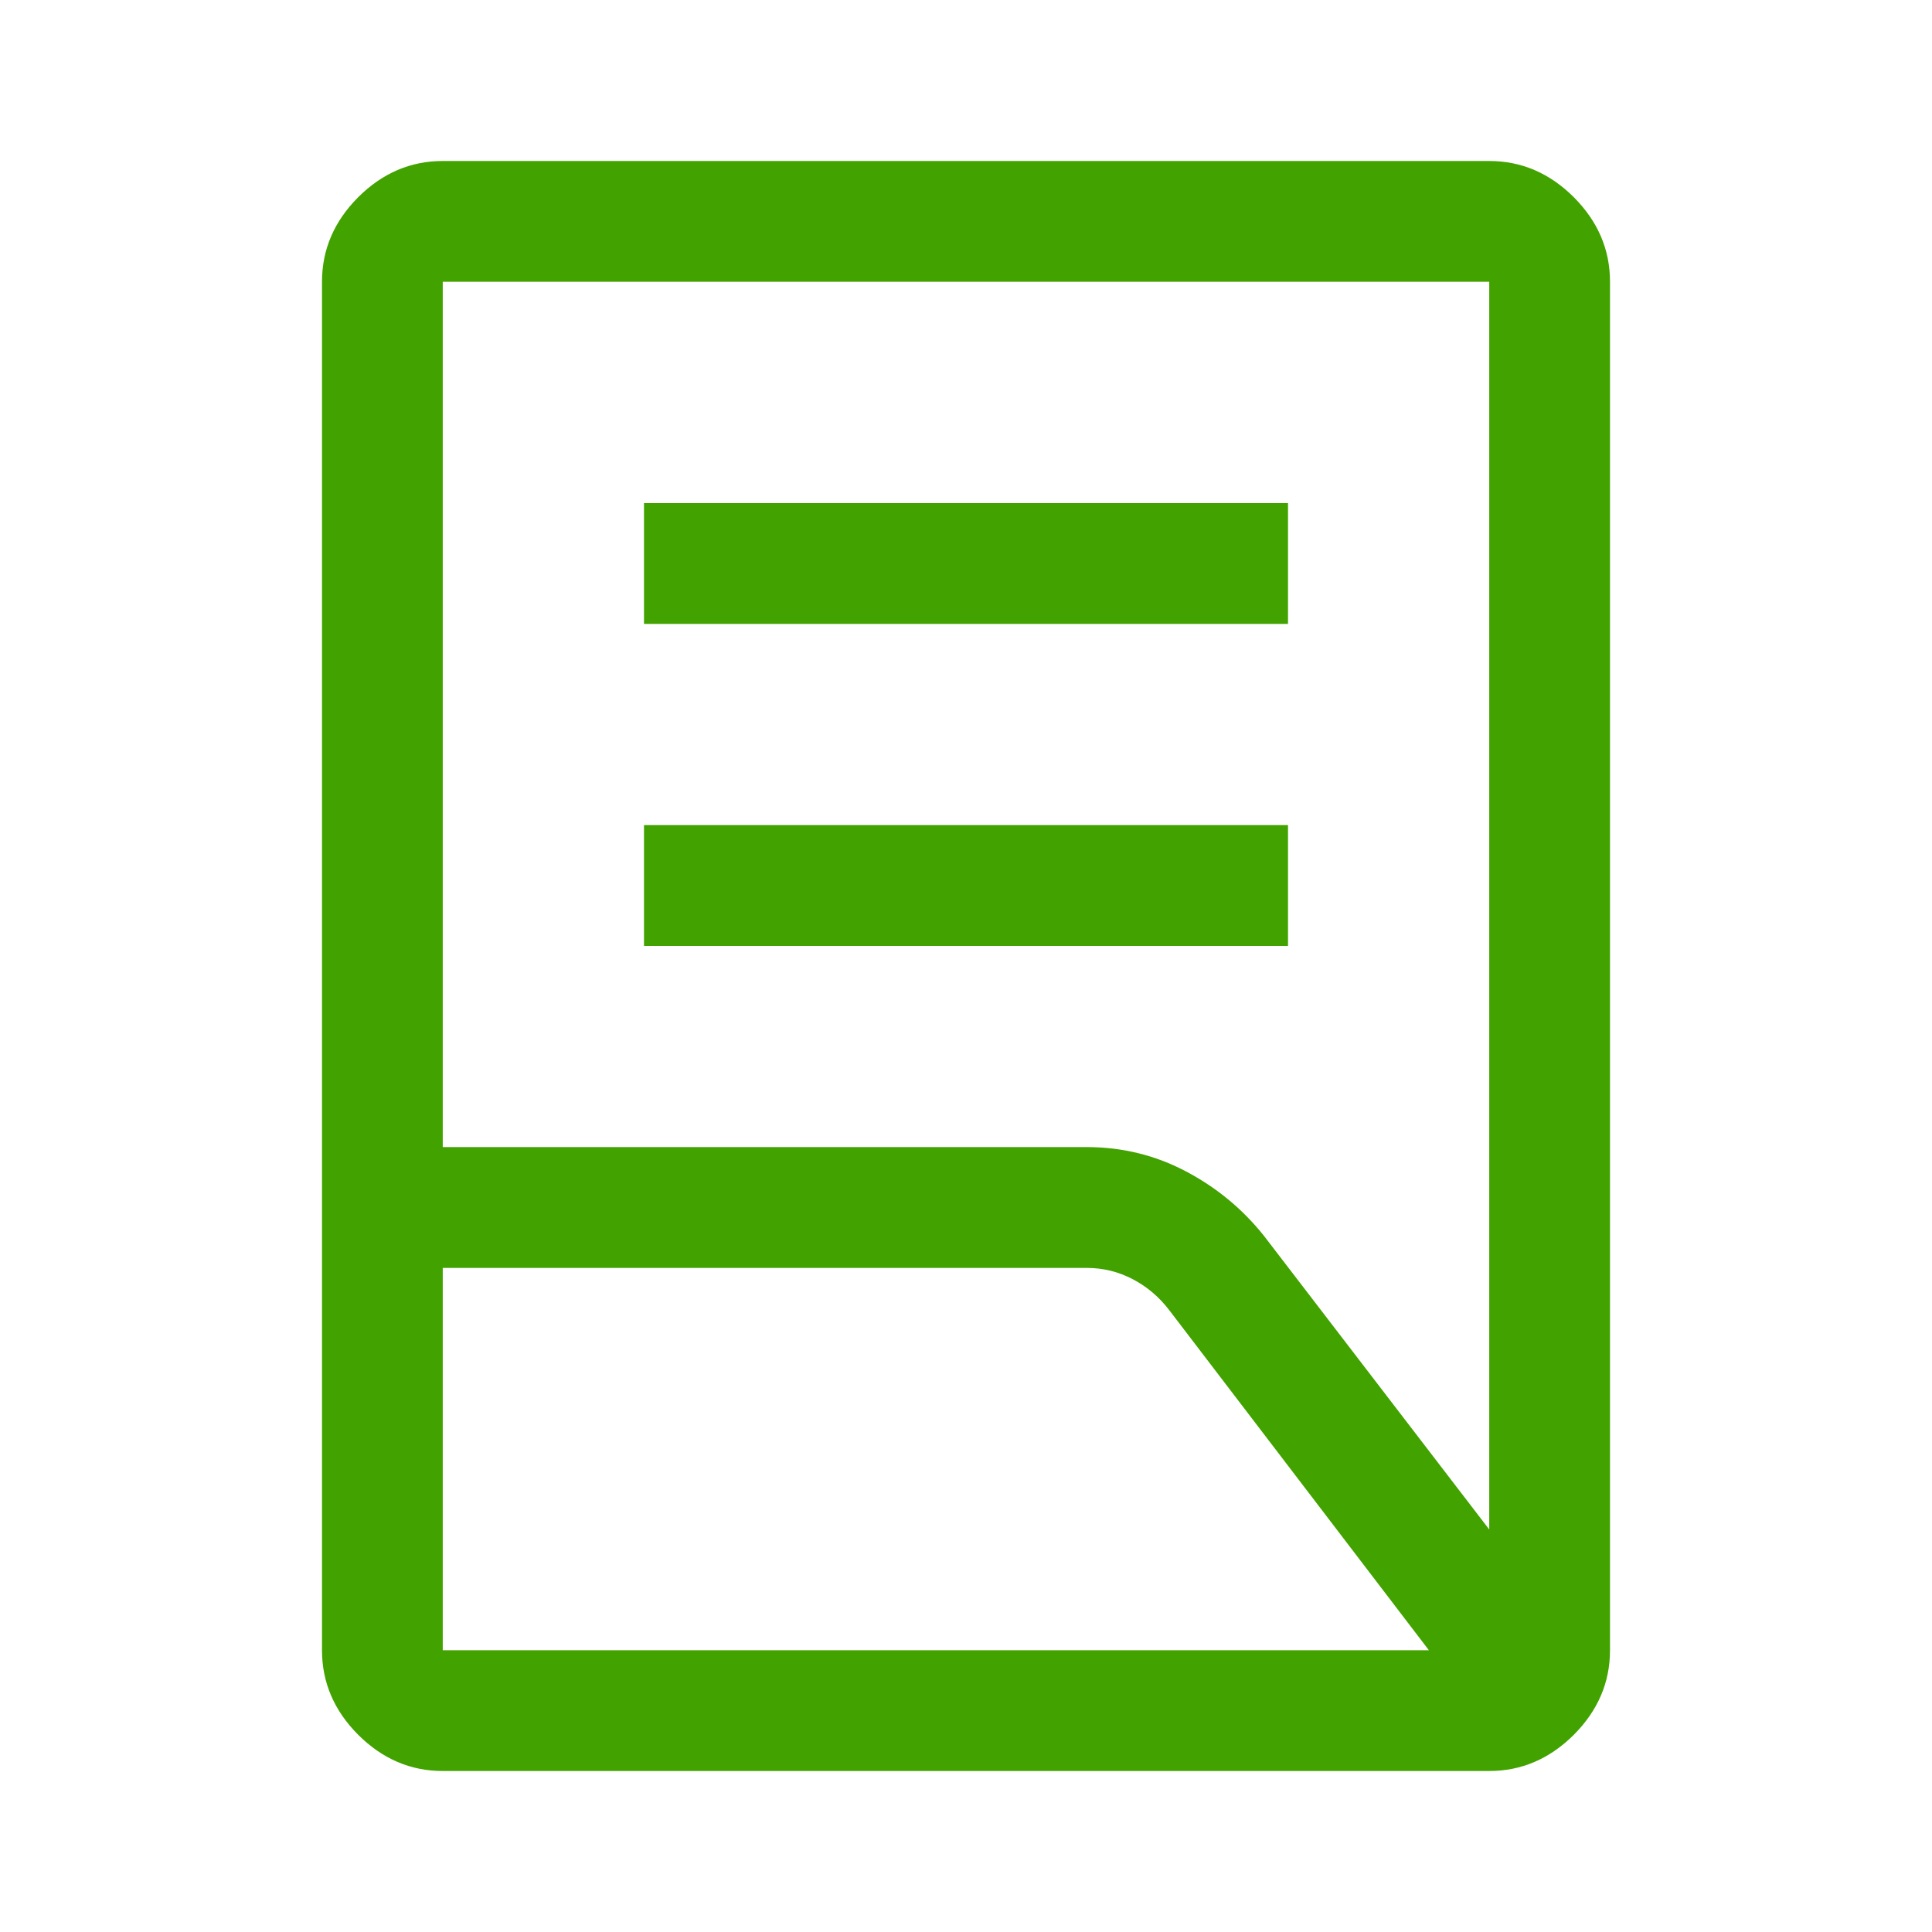 <?xml version="1.0" encoding="UTF-8"?>
<svg xmlns="http://www.w3.org/2000/svg" viewBox="0 0 30 30" fill="none">
  <path d="M10 14.688V12.812H20V14.688H10ZM10 9.688V7.812H20V9.688H10ZM6.875 17.812H16.875C17.426 17.812 17.938 17.938 18.413 18.188C18.888 18.438 19.292 18.771 19.625 19.188L23.125 23.75V4.375H6.875V17.812ZM6.875 25.625H22.188L18.156 20.344C17.999 20.138 17.808 19.977 17.585 19.861C17.362 19.745 17.125 19.688 16.875 19.688H6.875V25.625ZM23.125 27.5H6.875C6.375 27.5 5.938 27.312 5.562 26.938C5.188 26.562 5 26.125 5 25.625V4.375C5 3.875 5.188 3.438 5.562 3.062C5.938 2.688 6.375 2.5 6.875 2.5H23.125C23.625 2.5 24.062 2.688 24.438 3.062C24.812 3.438 25 3.875 25 4.375V25.625C25 26.125 24.812 26.562 24.438 26.938C24.062 27.312 23.625 27.5 23.125 27.5Z" fill="#41A200"></path>
</svg>
